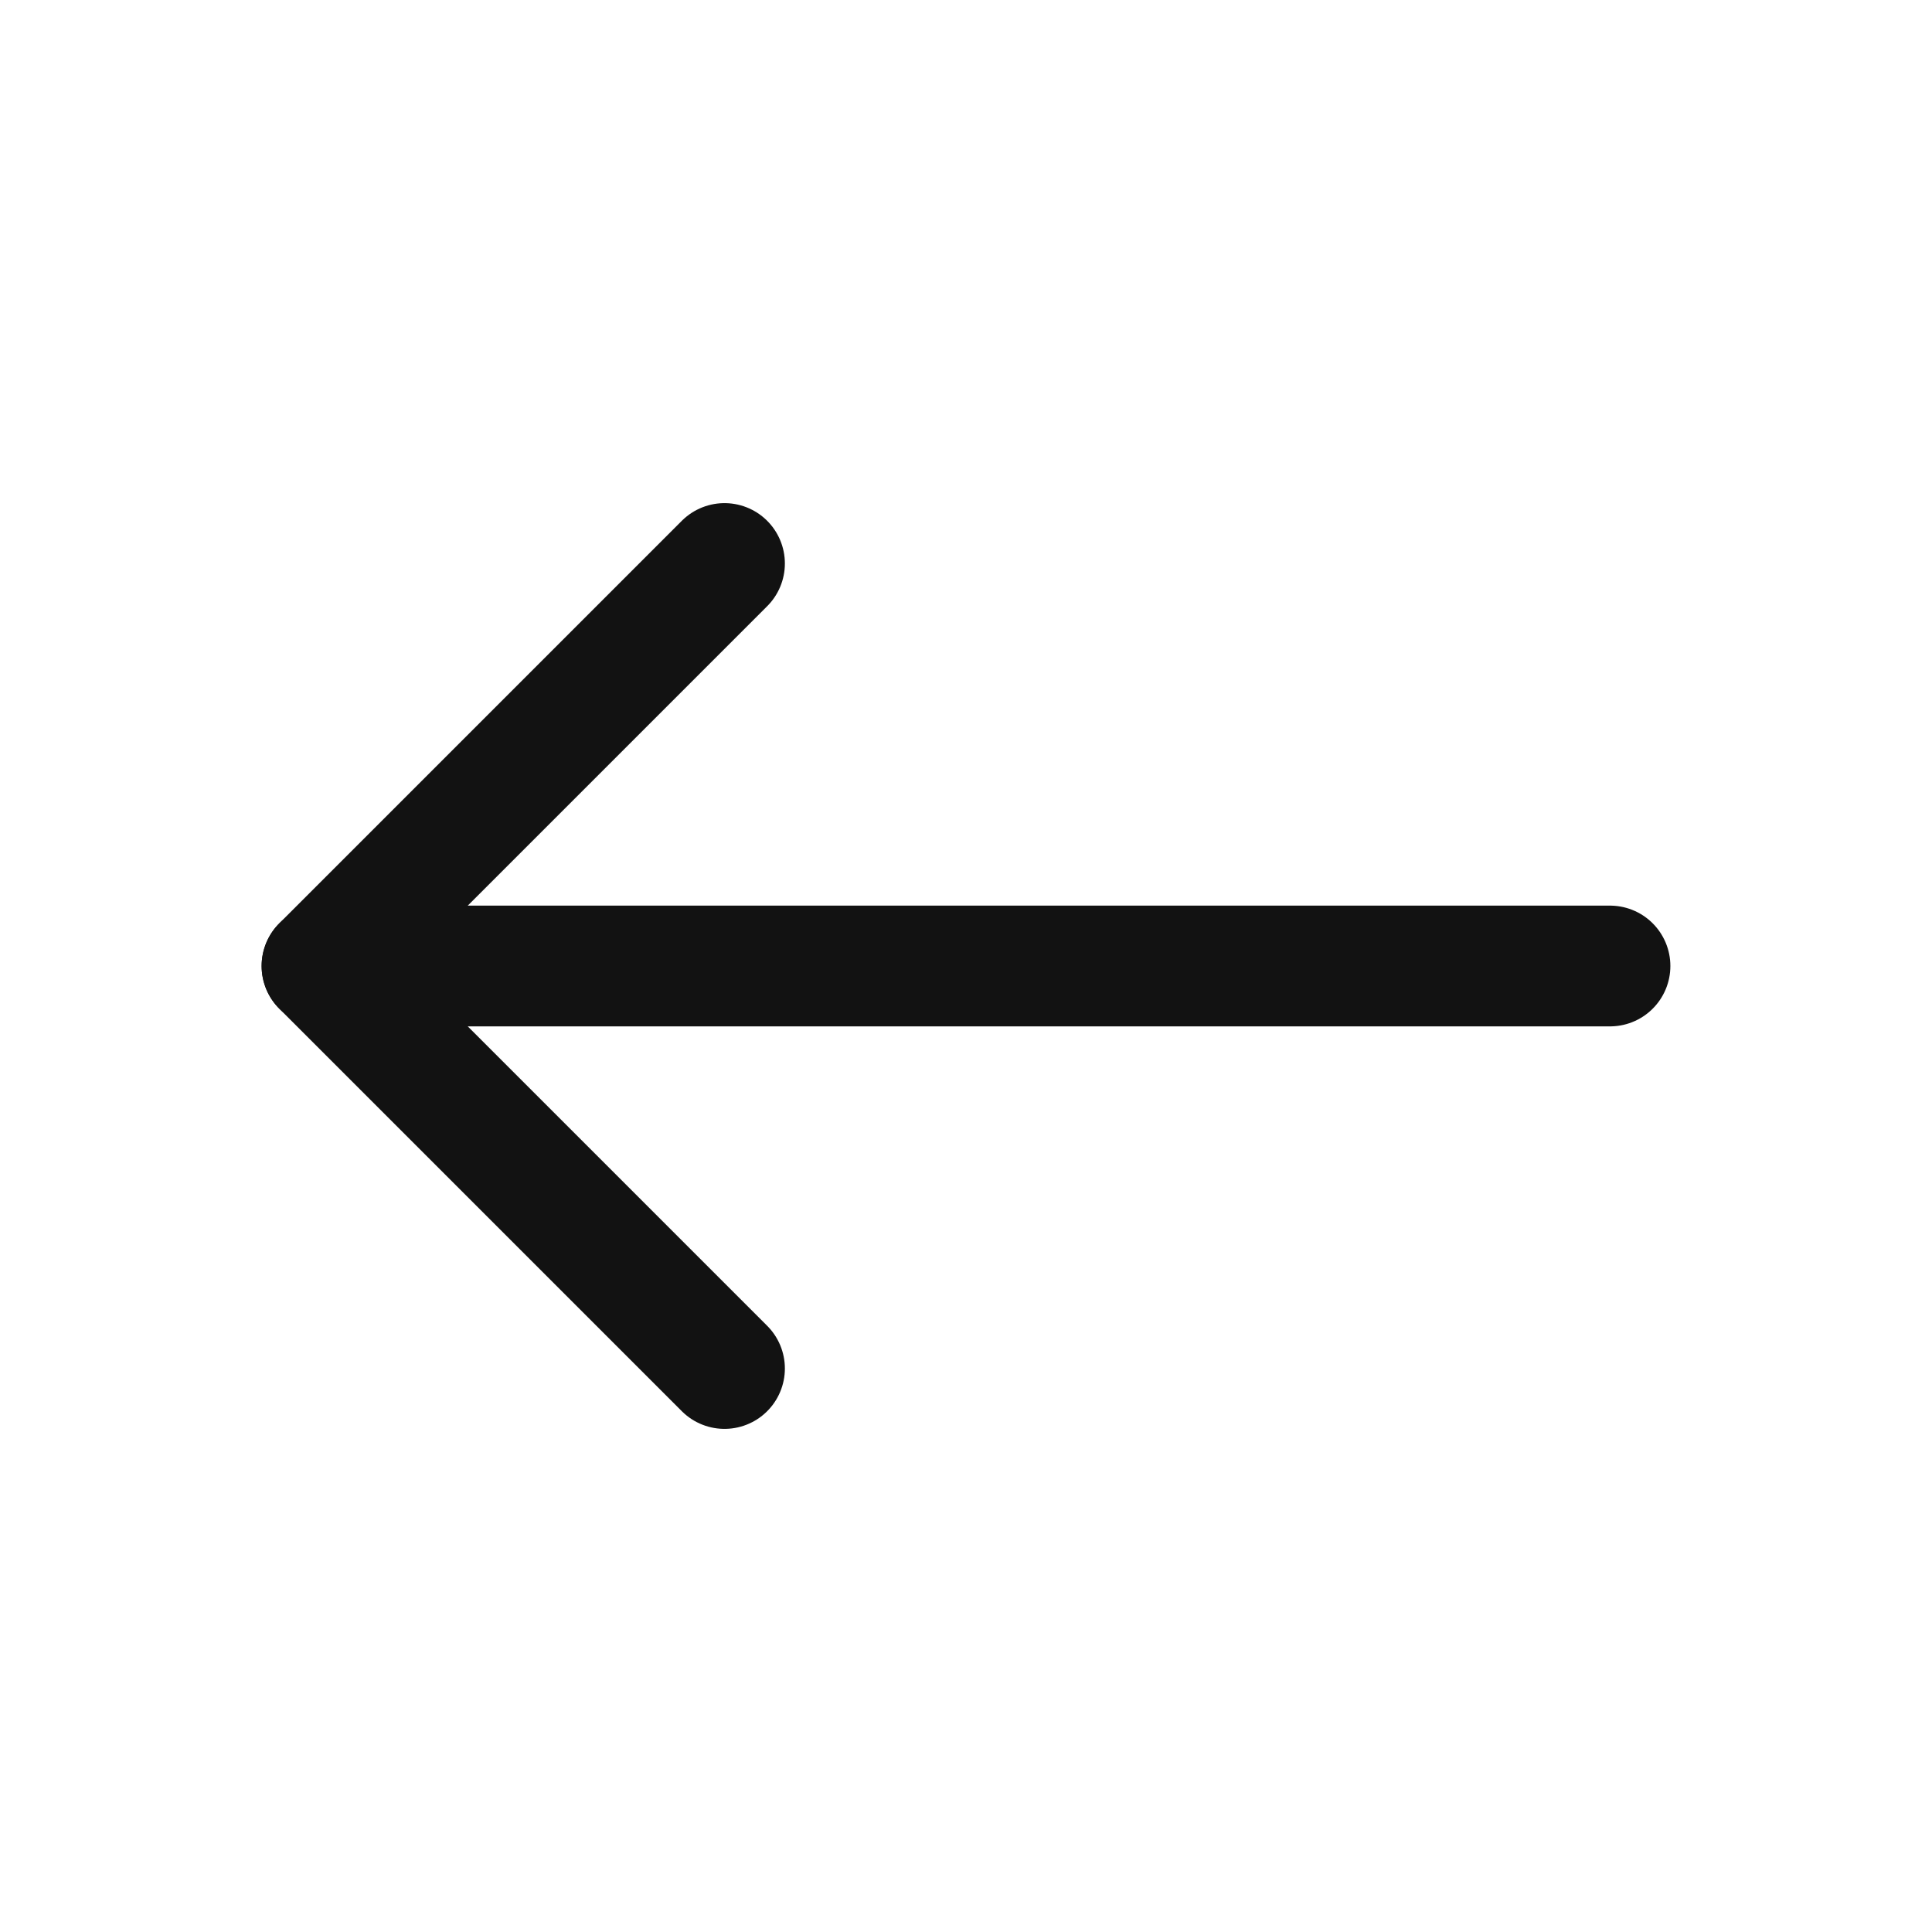 <svg width="24" height="24" viewBox="0 0 24 24" fill="none" xmlns="http://www.w3.org/2000/svg">
<path d="M9 17L4 12L9 7" stroke="#121212" stroke-width="1.5" stroke-linecap="round" stroke-linejoin="round"/>
<path d="M4 12H20" stroke="#121212" stroke-width="1.5" stroke-linecap="round" stroke-linejoin="round"/>
</svg>
